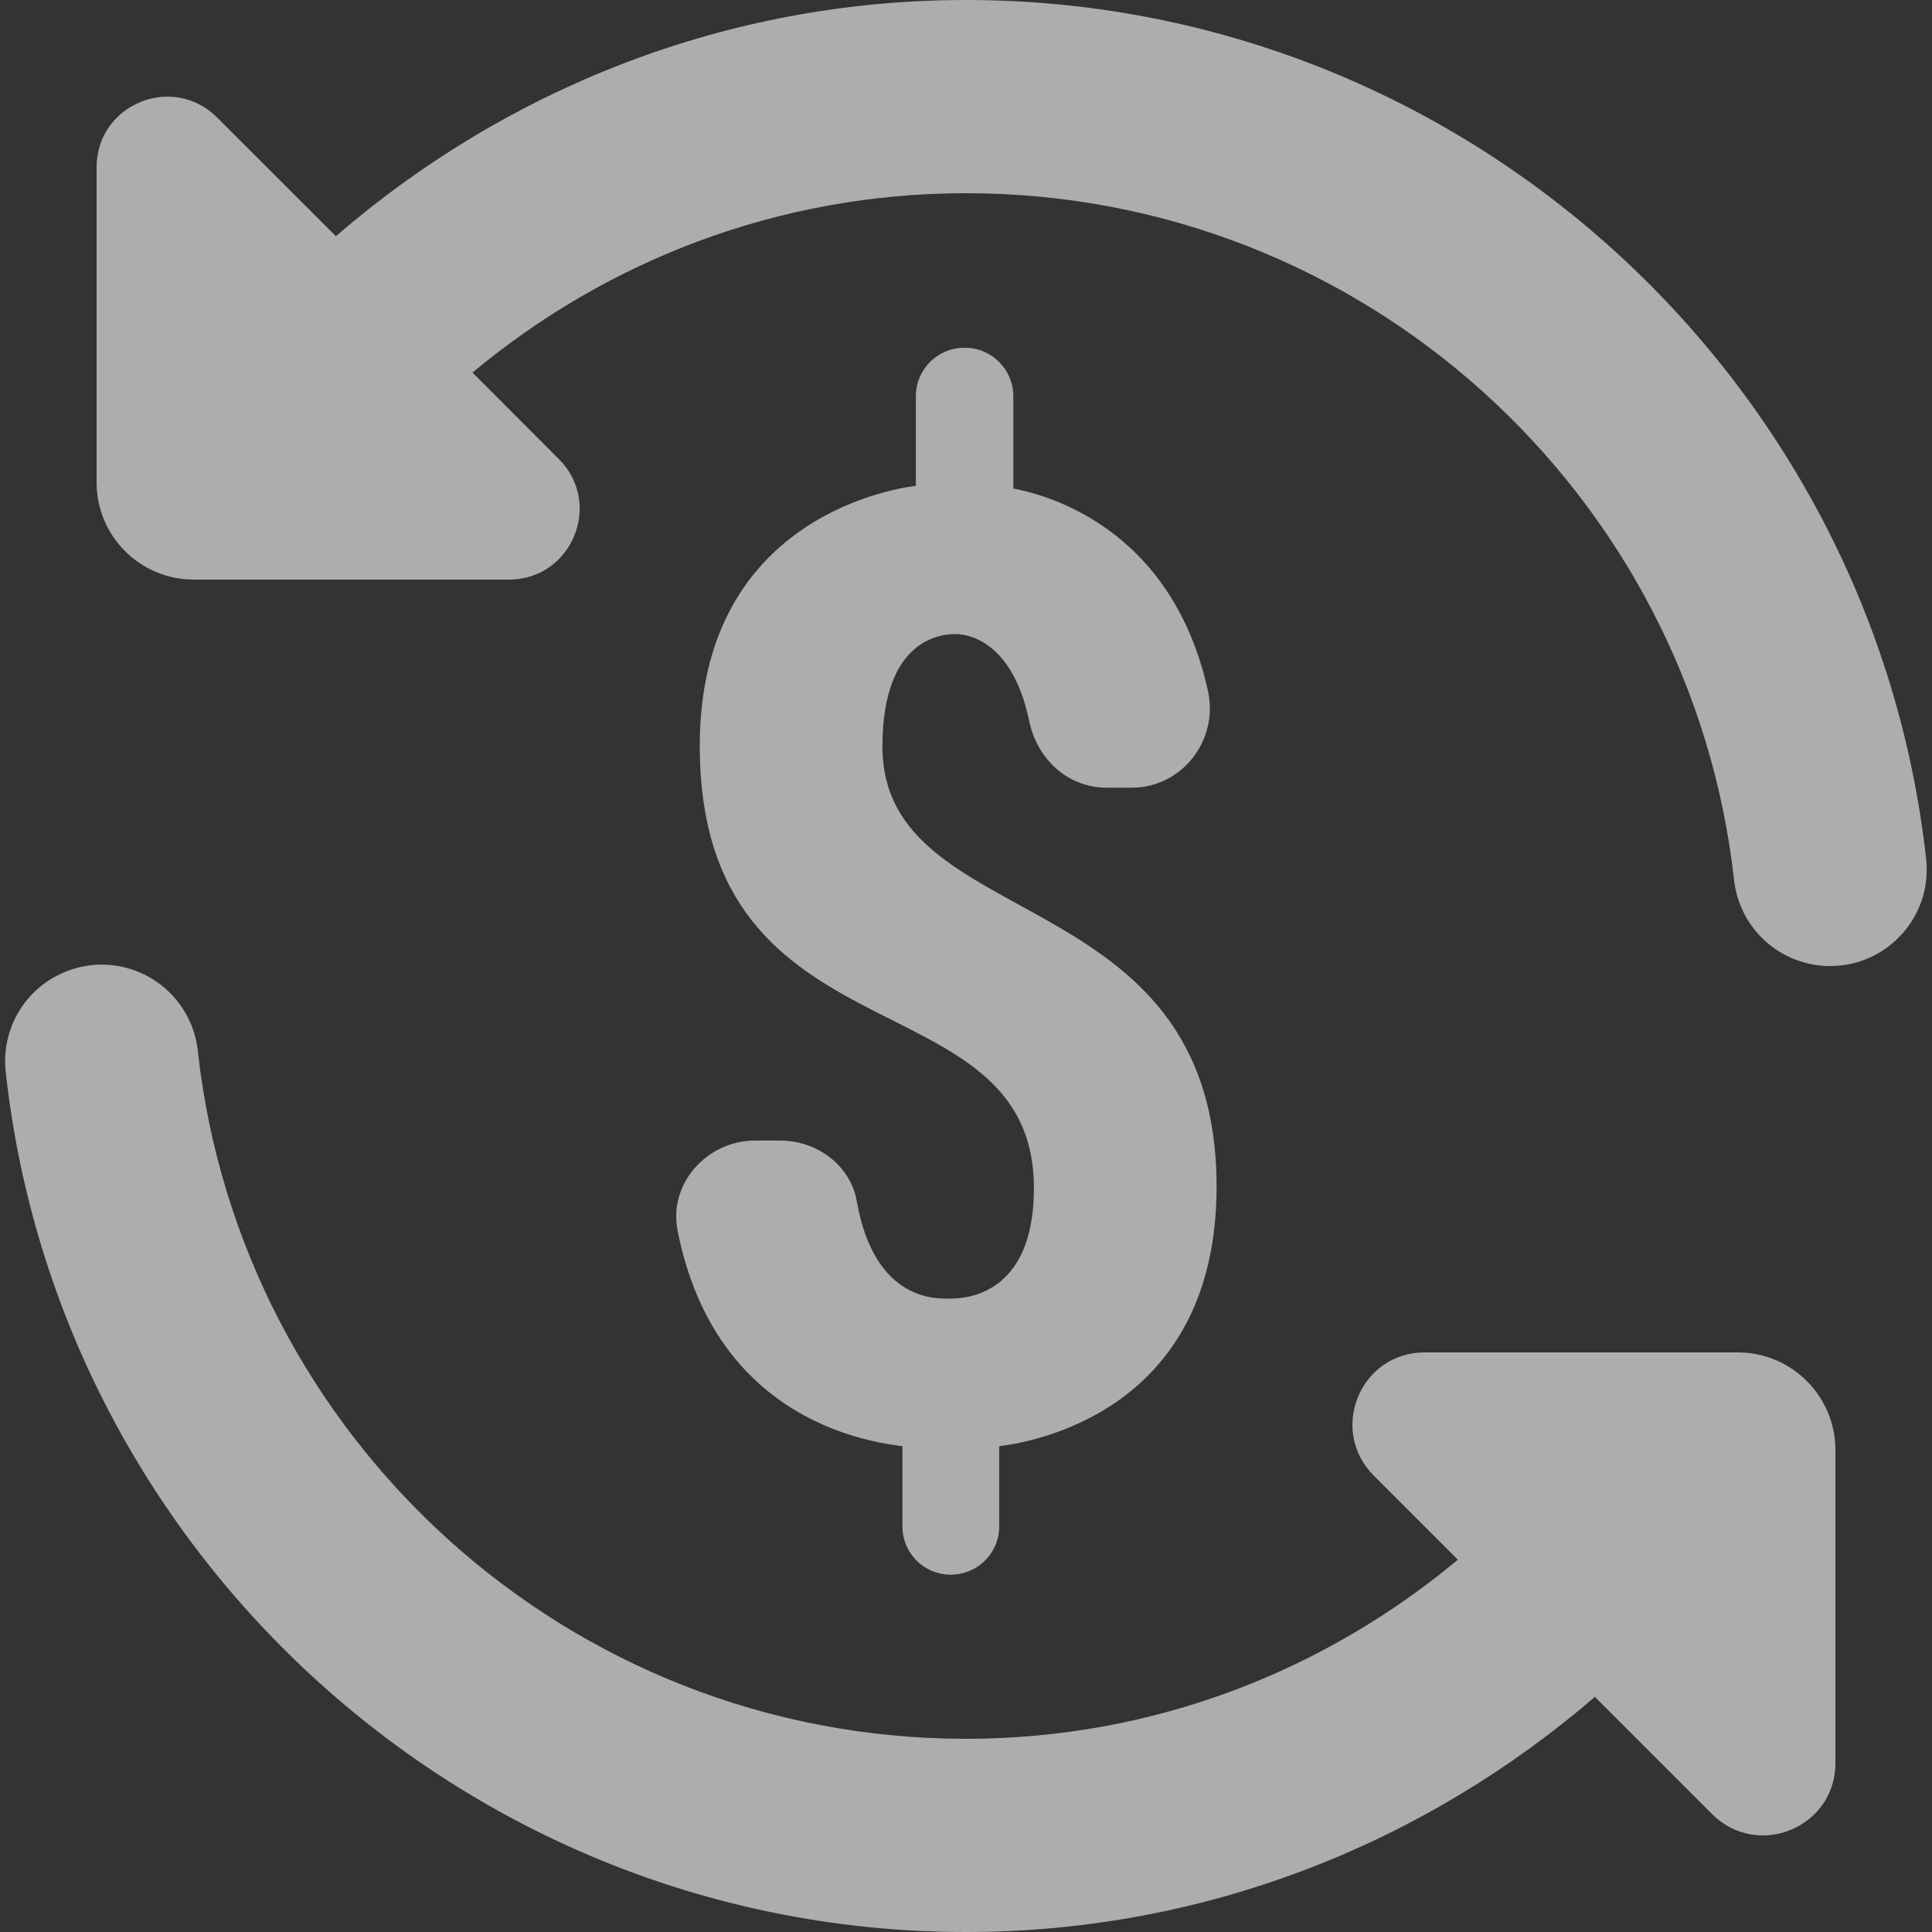 <svg width="20" height="20" viewBox="0 0 20 20" fill="none" xmlns="http://www.w3.org/2000/svg"><rect x="0" y="0" width="20" height="20" fill="#333333" stroke="none"/><path d="M10 0C7.509 0 5.231 0.929 3.477 2.445L2.248 1.217C1.787 0.756 1 1.08 1 1.732V4.994C1 5.549 1.45 6 2.006 6H5.268C5.92 6 6.246 5.213 5.785 4.752L4.891 3.857C6.277 2.701 8.053 2 10 2C14.119 2 17.508 5.117 17.951 9.111C17.966 9.242 18.006 9.368 18.069 9.483C18.133 9.598 18.218 9.7 18.321 9.782C18.424 9.864 18.541 9.925 18.668 9.961C18.794 9.998 18.926 10.009 19.057 9.994C19.187 9.98 19.314 9.94 19.429 9.876C19.544 9.813 19.645 9.727 19.727 9.624C19.809 9.522 19.87 9.404 19.907 9.278C19.943 9.151 19.954 9.019 19.939 8.889C19.385 3.895 15.13 0 10 0ZM9.982 3.6C9.705 3.6 9.481 3.825 9.481 4.102V5.029C9.142 5.072 7.244 5.429 7.244 7.719C7.244 11.06 10.703 10.072 10.703 12.301C10.703 13.417 9.983 13.443 9.836 13.443C9.721 13.443 9.056 13.495 8.869 12.434C8.804 12.063 8.456 11.807 8.078 11.807H7.816C7.321 11.807 6.919 12.251 7.014 12.736C7.409 14.75 9.068 14.933 9.342 14.971V15.801C9.342 16.078 9.565 16.301 9.842 16.301C10.119 16.301 10.344 16.078 10.344 15.801V14.971C10.682 14.929 12.594 14.613 12.594 12.285C12.594 9.08 9.134 9.694 9.135 7.727C9.135 6.6 9.757 6.564 9.891 6.564C10.087 6.564 10.497 6.705 10.654 7.463C10.735 7.857 11.053 8.154 11.455 8.154H11.715C12.239 8.154 12.618 7.66 12.504 7.148C12.119 5.415 10.764 5.11 10.49 5.057V4.102C10.49 3.825 10.265 3.6 9.988 3.6H9.982ZM1.027 9.986C0.888 9.99 0.75 10.023 0.624 10.083C0.498 10.143 0.385 10.228 0.294 10.334C0.203 10.44 0.135 10.564 0.095 10.698C0.055 10.832 0.043 10.973 0.061 11.111C0.615 16.105 4.871 20 10 20C12.485 20 14.757 19.076 16.51 17.566L17.723 18.779C18.195 19.251 19 18.918 19 18.252V15.01C19 14.453 18.547 14 17.99 14H14.748C14.082 14 13.75 14.804 14.221 15.275L15.092 16.146C13.708 17.299 11.941 18 10 18C5.882 18 2.492 14.883 2.049 10.889C2.024 10.637 1.905 10.404 1.716 10.237C1.526 10.069 1.28 9.98 1.027 9.986Z" fill="white" fill-opacity="0.6"/></svg>